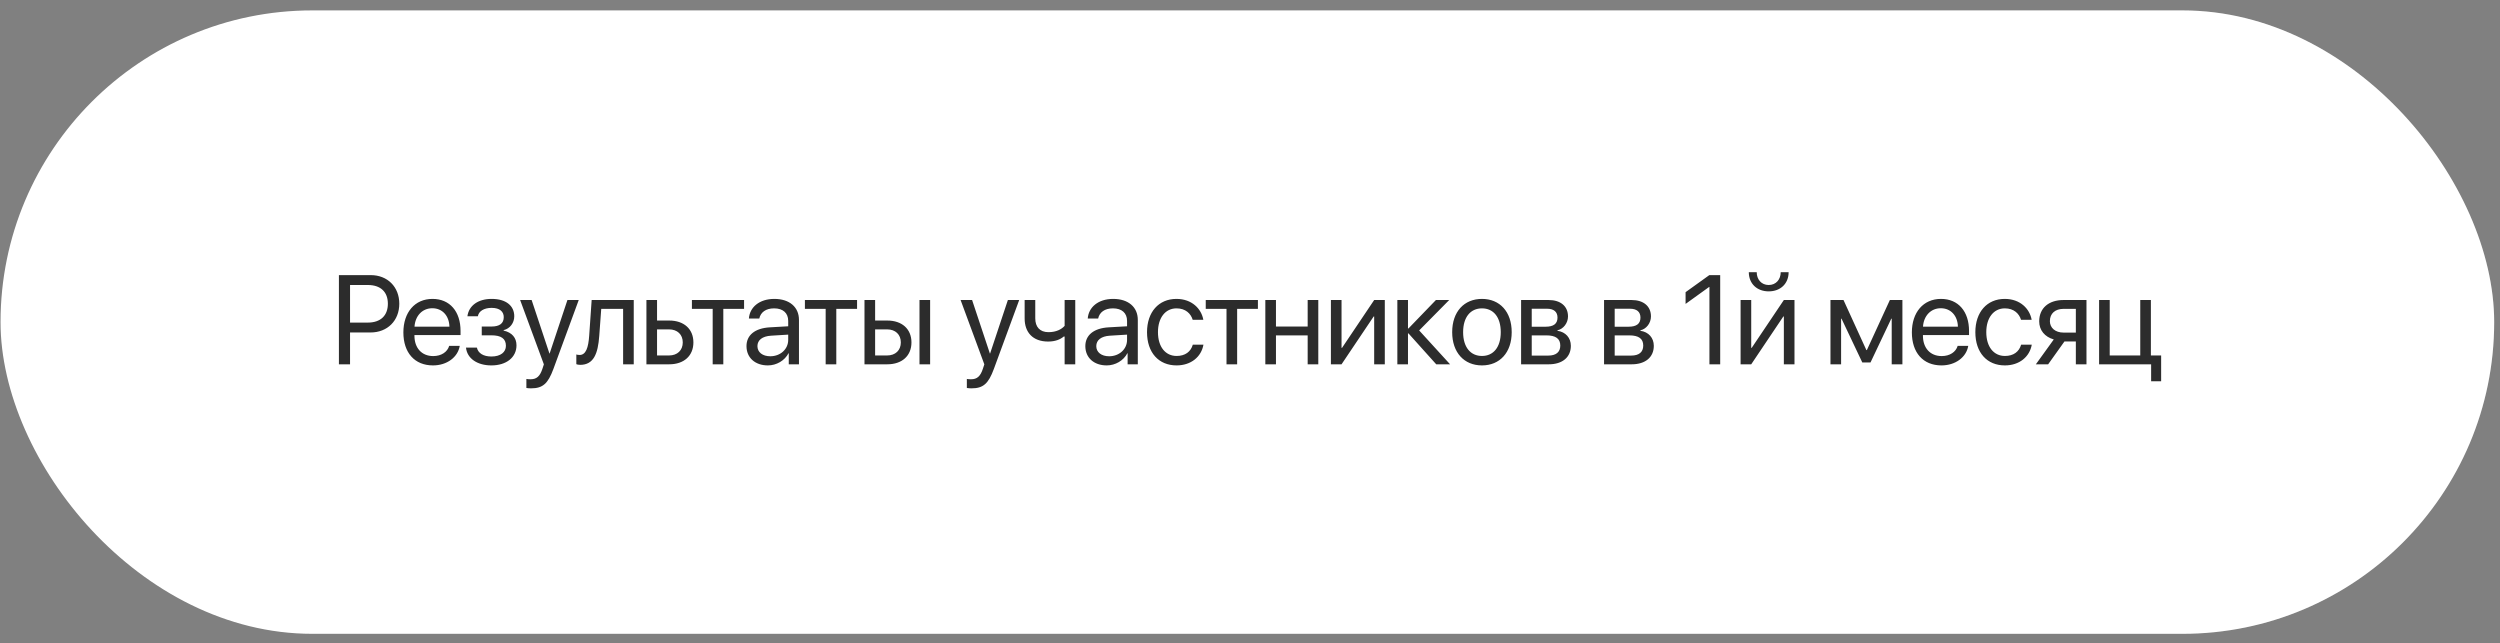 <?xml version="1.0" encoding="UTF-8"?> <svg xmlns="http://www.w3.org/2000/svg" width="237" height="61" viewBox="0 0 237 61" fill="none"><rect x="0" y="0" width="237" height="61" fill="#808080" stroke="none"/><rect x="0.051" y="0.986" width="236.398" height="59.1" rx="29.55" fill="white"></rect><rect x="0.051" y="0.986" width="236.398" height="59.1" rx="29.55" fill="url(#paint0_linear_548_112)" fill-opacity="0.2"></rect><path d="M32.129 26.081H35.147C36.734 26.081 37.853 27.194 37.853 28.794C37.853 30.399 36.723 31.518 35.135 31.518H33.184V34.536H32.129V26.081ZM33.184 27.018V30.581H34.871C36.078 30.581 36.77 29.919 36.77 28.794C36.77 27.674 36.084 27.018 34.871 27.018H33.184ZM40.983 29.221C40.028 29.221 39.36 29.954 39.295 30.967H42.606C42.582 29.948 41.944 29.221 40.983 29.221ZM42.582 32.79H43.584C43.408 33.856 42.377 34.641 41.047 34.641C39.301 34.641 38.24 33.428 38.24 31.512C38.24 29.62 39.319 28.336 41 28.336C42.647 28.336 43.66 29.532 43.66 31.377V31.764H39.289V31.823C39.289 32.989 39.975 33.756 41.071 33.756C41.844 33.756 42.412 33.364 42.582 32.79ZM46.584 34.641C45.248 34.641 44.282 33.985 44.176 32.954H45.208C45.325 33.487 45.829 33.797 46.584 33.797C47.469 33.797 47.961 33.376 47.961 32.784C47.961 32.098 47.504 31.788 46.584 31.788H45.67V30.956H46.584C47.358 30.956 47.756 30.663 47.756 30.065C47.756 29.555 47.393 29.186 46.608 29.186C45.887 29.186 45.383 29.497 45.301 29.983H44.311C44.44 28.975 45.319 28.336 46.608 28.336C47.997 28.336 48.752 29.004 48.752 29.983C48.752 30.604 48.354 31.155 47.745 31.295V31.342C48.547 31.518 48.963 32.034 48.963 32.737C48.963 33.873 48.014 34.641 46.584 34.641ZM50.34 36.815C50.218 36.815 50.012 36.803 49.901 36.78V35.924C50.012 35.948 50.171 35.954 50.3 35.954C50.868 35.954 51.184 35.678 51.419 34.969L51.559 34.541L49.309 28.442H50.399L52.087 33.516H52.104L53.792 28.442H54.864L52.468 34.963C51.946 36.387 51.442 36.815 50.34 36.815ZM56.809 31.846C56.687 33.528 56.282 34.588 54.999 34.588C54.823 34.588 54.706 34.553 54.636 34.524V33.604C54.688 33.622 54.8 33.651 54.946 33.651C55.55 33.651 55.778 32.942 55.855 31.823L56.089 28.442H60.079V34.536H59.071V29.28H56.997L56.809 31.846ZM63.425 31.225H62.288V33.698H63.425C64.216 33.698 64.726 33.206 64.726 32.461C64.726 31.711 64.21 31.225 63.425 31.225ZM61.281 34.536V28.442H62.288V30.387H63.443C64.837 30.387 65.734 31.19 65.734 32.461C65.734 33.733 64.837 34.536 63.443 34.536H61.281ZM70.538 28.442V29.28H68.57V34.536H67.562V29.28H65.593V28.442H70.538ZM73.023 33.774C73.984 33.774 74.722 33.1 74.722 32.221V31.723L73.093 31.823C72.273 31.875 71.804 32.239 71.804 32.813C71.804 33.393 72.291 33.774 73.023 33.774ZM72.795 34.641C71.582 34.641 70.767 33.909 70.767 32.813C70.767 31.77 71.57 31.114 72.976 31.032L74.722 30.932V30.422C74.722 29.678 74.23 29.233 73.386 29.233C72.601 29.233 72.109 29.602 71.98 30.2H70.996C71.066 29.145 71.968 28.336 73.41 28.336C74.84 28.336 75.742 29.11 75.742 30.323V34.536H74.775V33.487H74.752C74.388 34.184 73.615 34.641 72.795 34.641ZM81.25 28.442V29.28H79.281V34.536H78.273V29.28H76.305V28.442H81.25ZM87.168 34.536V28.442H88.176V34.536H87.168ZM84.098 31.225H82.961V33.698H84.098C84.889 33.698 85.399 33.206 85.399 32.461C85.399 31.711 84.883 31.225 84.098 31.225ZM81.953 34.536V28.442H82.961V30.387H84.115C85.51 30.387 86.406 31.19 86.406 32.461C86.406 33.733 85.51 34.536 84.115 34.536H81.953ZM92.096 36.815C91.973 36.815 91.768 36.803 91.657 36.78V35.924C91.768 35.948 91.926 35.954 92.055 35.954C92.624 35.954 92.94 35.678 93.174 34.969L93.315 34.541L91.065 28.442H92.155L93.842 33.516H93.86L95.547 28.442H96.62L94.223 34.963C93.702 36.387 93.198 36.815 92.096 36.815ZM101.934 34.536H100.927V31.905H100.839C100.511 32.186 100.024 32.379 99.362 32.379C97.903 32.379 97.136 31.495 97.136 30.194V28.442H98.143V30.182C98.143 30.979 98.571 31.489 99.391 31.489C100.147 31.489 100.645 31.207 100.927 30.891V28.442H101.934V34.536ZM105.146 33.774C106.107 33.774 106.845 33.1 106.845 32.221V31.723L105.216 31.823C104.396 31.875 103.927 32.239 103.927 32.813C103.927 33.393 104.413 33.774 105.146 33.774ZM104.917 34.641C103.704 34.641 102.89 33.909 102.89 32.813C102.89 31.77 103.692 31.114 105.099 31.032L106.845 30.932V30.422C106.845 29.678 106.353 29.233 105.509 29.233C104.724 29.233 104.232 29.602 104.103 30.2H103.118C103.189 29.145 104.091 28.336 105.532 28.336C106.962 28.336 107.864 29.11 107.864 30.323V34.536H106.898V33.487H106.874C106.511 34.184 105.737 34.641 104.917 34.641ZM114.076 30.317H113.068C112.892 29.731 112.394 29.233 111.533 29.233C110.472 29.233 109.775 30.129 109.775 31.489C109.775 32.883 110.484 33.745 111.544 33.745C112.353 33.745 112.886 33.346 113.079 32.672H114.087C113.888 33.827 112.91 34.641 111.538 34.641C109.845 34.641 108.738 33.428 108.738 31.489C108.738 29.59 109.839 28.336 111.527 28.336C112.997 28.336 113.894 29.28 114.076 30.317ZM119.25 28.442V29.28H117.281V34.536H116.273V29.28H114.304V28.442H119.25ZM123.967 34.536V31.794H120.961V34.536H119.953V28.442H120.961V30.956H123.967V28.442H124.974V34.536H123.967ZM127.178 34.536H126.17V28.442H127.178V32.977H127.225L130.272 28.442H131.279V34.536H130.272V30H130.225L127.178 34.536ZM134.537 31.325L137.467 34.536H136.155L133.524 31.606H133.477V34.536H132.469V28.442H133.477V31.137H133.524L136.125 28.442H137.385L134.537 31.325ZM140.491 34.641C138.803 34.641 137.667 33.428 137.667 31.489C137.667 29.544 138.803 28.336 140.491 28.336C142.172 28.336 143.309 29.544 143.309 31.489C143.309 33.428 142.172 34.641 140.491 34.641ZM140.491 33.745C141.569 33.745 142.272 32.924 142.272 31.489C142.272 30.053 141.569 29.233 140.491 29.233C139.413 29.233 138.704 30.053 138.704 31.489C138.704 32.924 139.413 33.745 140.491 33.745ZM146.667 29.268H145.208V30.973H146.514C147.282 30.973 147.651 30.692 147.651 30.106C147.651 29.567 147.305 29.268 146.667 29.268ZM146.596 31.794H145.208V33.709H146.778C147.516 33.709 147.915 33.376 147.915 32.76C147.915 32.11 147.487 31.794 146.596 31.794ZM144.2 34.536V28.442H146.807C147.95 28.442 148.647 29.034 148.647 30C148.647 30.622 148.208 31.196 147.645 31.313V31.36C148.413 31.465 148.917 32.022 148.917 32.784C148.917 33.862 148.12 34.536 146.825 34.536H144.2ZM154.531 29.268H153.072V30.973H154.378C155.146 30.973 155.515 30.692 155.515 30.106C155.515 29.567 155.169 29.268 154.531 29.268ZM154.46 31.794H153.072V33.709H154.642C155.38 33.709 155.779 33.376 155.779 32.76C155.779 32.11 155.351 31.794 154.46 31.794ZM152.064 34.536V28.442H154.671C155.814 28.442 156.511 29.034 156.511 30C156.511 30.622 156.072 31.196 155.509 31.313V31.36C156.277 31.465 156.781 32.022 156.781 32.784C156.781 33.862 155.984 34.536 154.689 34.536H152.064ZM162.054 34.536V27.2H162.031L159.793 28.811V27.698L162.043 26.081H163.074V34.536H162.054ZM166.016 34.536H165.008V28.442H166.016V32.977H166.062L169.109 28.442H170.117V34.536H169.109V30H169.062L166.016 34.536ZM165.787 25.805H166.537C166.537 26.485 166.977 27.018 167.674 27.018C168.371 27.018 168.811 26.485 168.811 25.805H169.561C169.561 26.883 168.793 27.622 167.674 27.622C166.555 27.622 165.787 26.883 165.787 25.805ZM174.536 34.536H173.528V28.442H174.764L176.932 33.188H176.979L179.159 28.442H180.348V34.536H179.334V30.211H179.293L177.325 34.36H176.545L174.577 30.211H174.536V34.536ZM183.987 29.221C183.032 29.221 182.364 29.954 182.3 30.967H185.61C185.587 29.948 184.948 29.221 183.987 29.221ZM185.587 32.79H186.589C186.413 33.856 185.382 34.641 184.051 34.641C182.305 34.641 181.245 33.428 181.245 31.512C181.245 29.62 182.323 28.336 184.005 28.336C185.651 28.336 186.665 29.532 186.665 31.377V31.764H182.294V31.823C182.294 32.989 182.979 33.756 184.075 33.756C184.848 33.756 185.417 33.364 185.587 32.79ZM192.601 30.317H191.593C191.417 29.731 190.919 29.233 190.058 29.233C188.997 29.233 188.3 30.129 188.3 31.489C188.3 32.883 189.009 33.745 190.069 33.745C190.878 33.745 191.411 33.346 191.604 32.672H192.612C192.413 33.827 191.435 34.641 190.063 34.641C188.37 34.641 187.263 33.428 187.263 31.489C187.263 29.59 188.364 28.336 190.052 28.336C191.522 28.336 192.419 29.28 192.601 30.317ZM195.624 31.53H196.79V29.28H195.624C194.833 29.28 194.329 29.713 194.329 30.446C194.329 31.079 194.839 31.53 195.624 31.53ZM196.79 34.536V32.368H195.712L194.165 34.536H192.999L194.698 32.18C193.837 31.934 193.316 31.301 193.316 30.463C193.316 29.209 194.218 28.442 195.618 28.442H197.798V34.536H196.79ZM204.876 36.147H203.927V34.536H198.994V28.442H200.001V33.698H202.896V28.442H203.904V33.698H204.876V36.147Z" fill="#2C2C2C"></path><defs><linearGradient id="paint0_linear_548_112" x1="107.055" y1="30.536" x2="287.326" y2="30.536" gradientUnits="userSpaceOnUse"><stop stop-color="white" stop-opacity="0"></stop><stop offset="1" stop-color="white"></stop></linearGradient></defs></svg> 